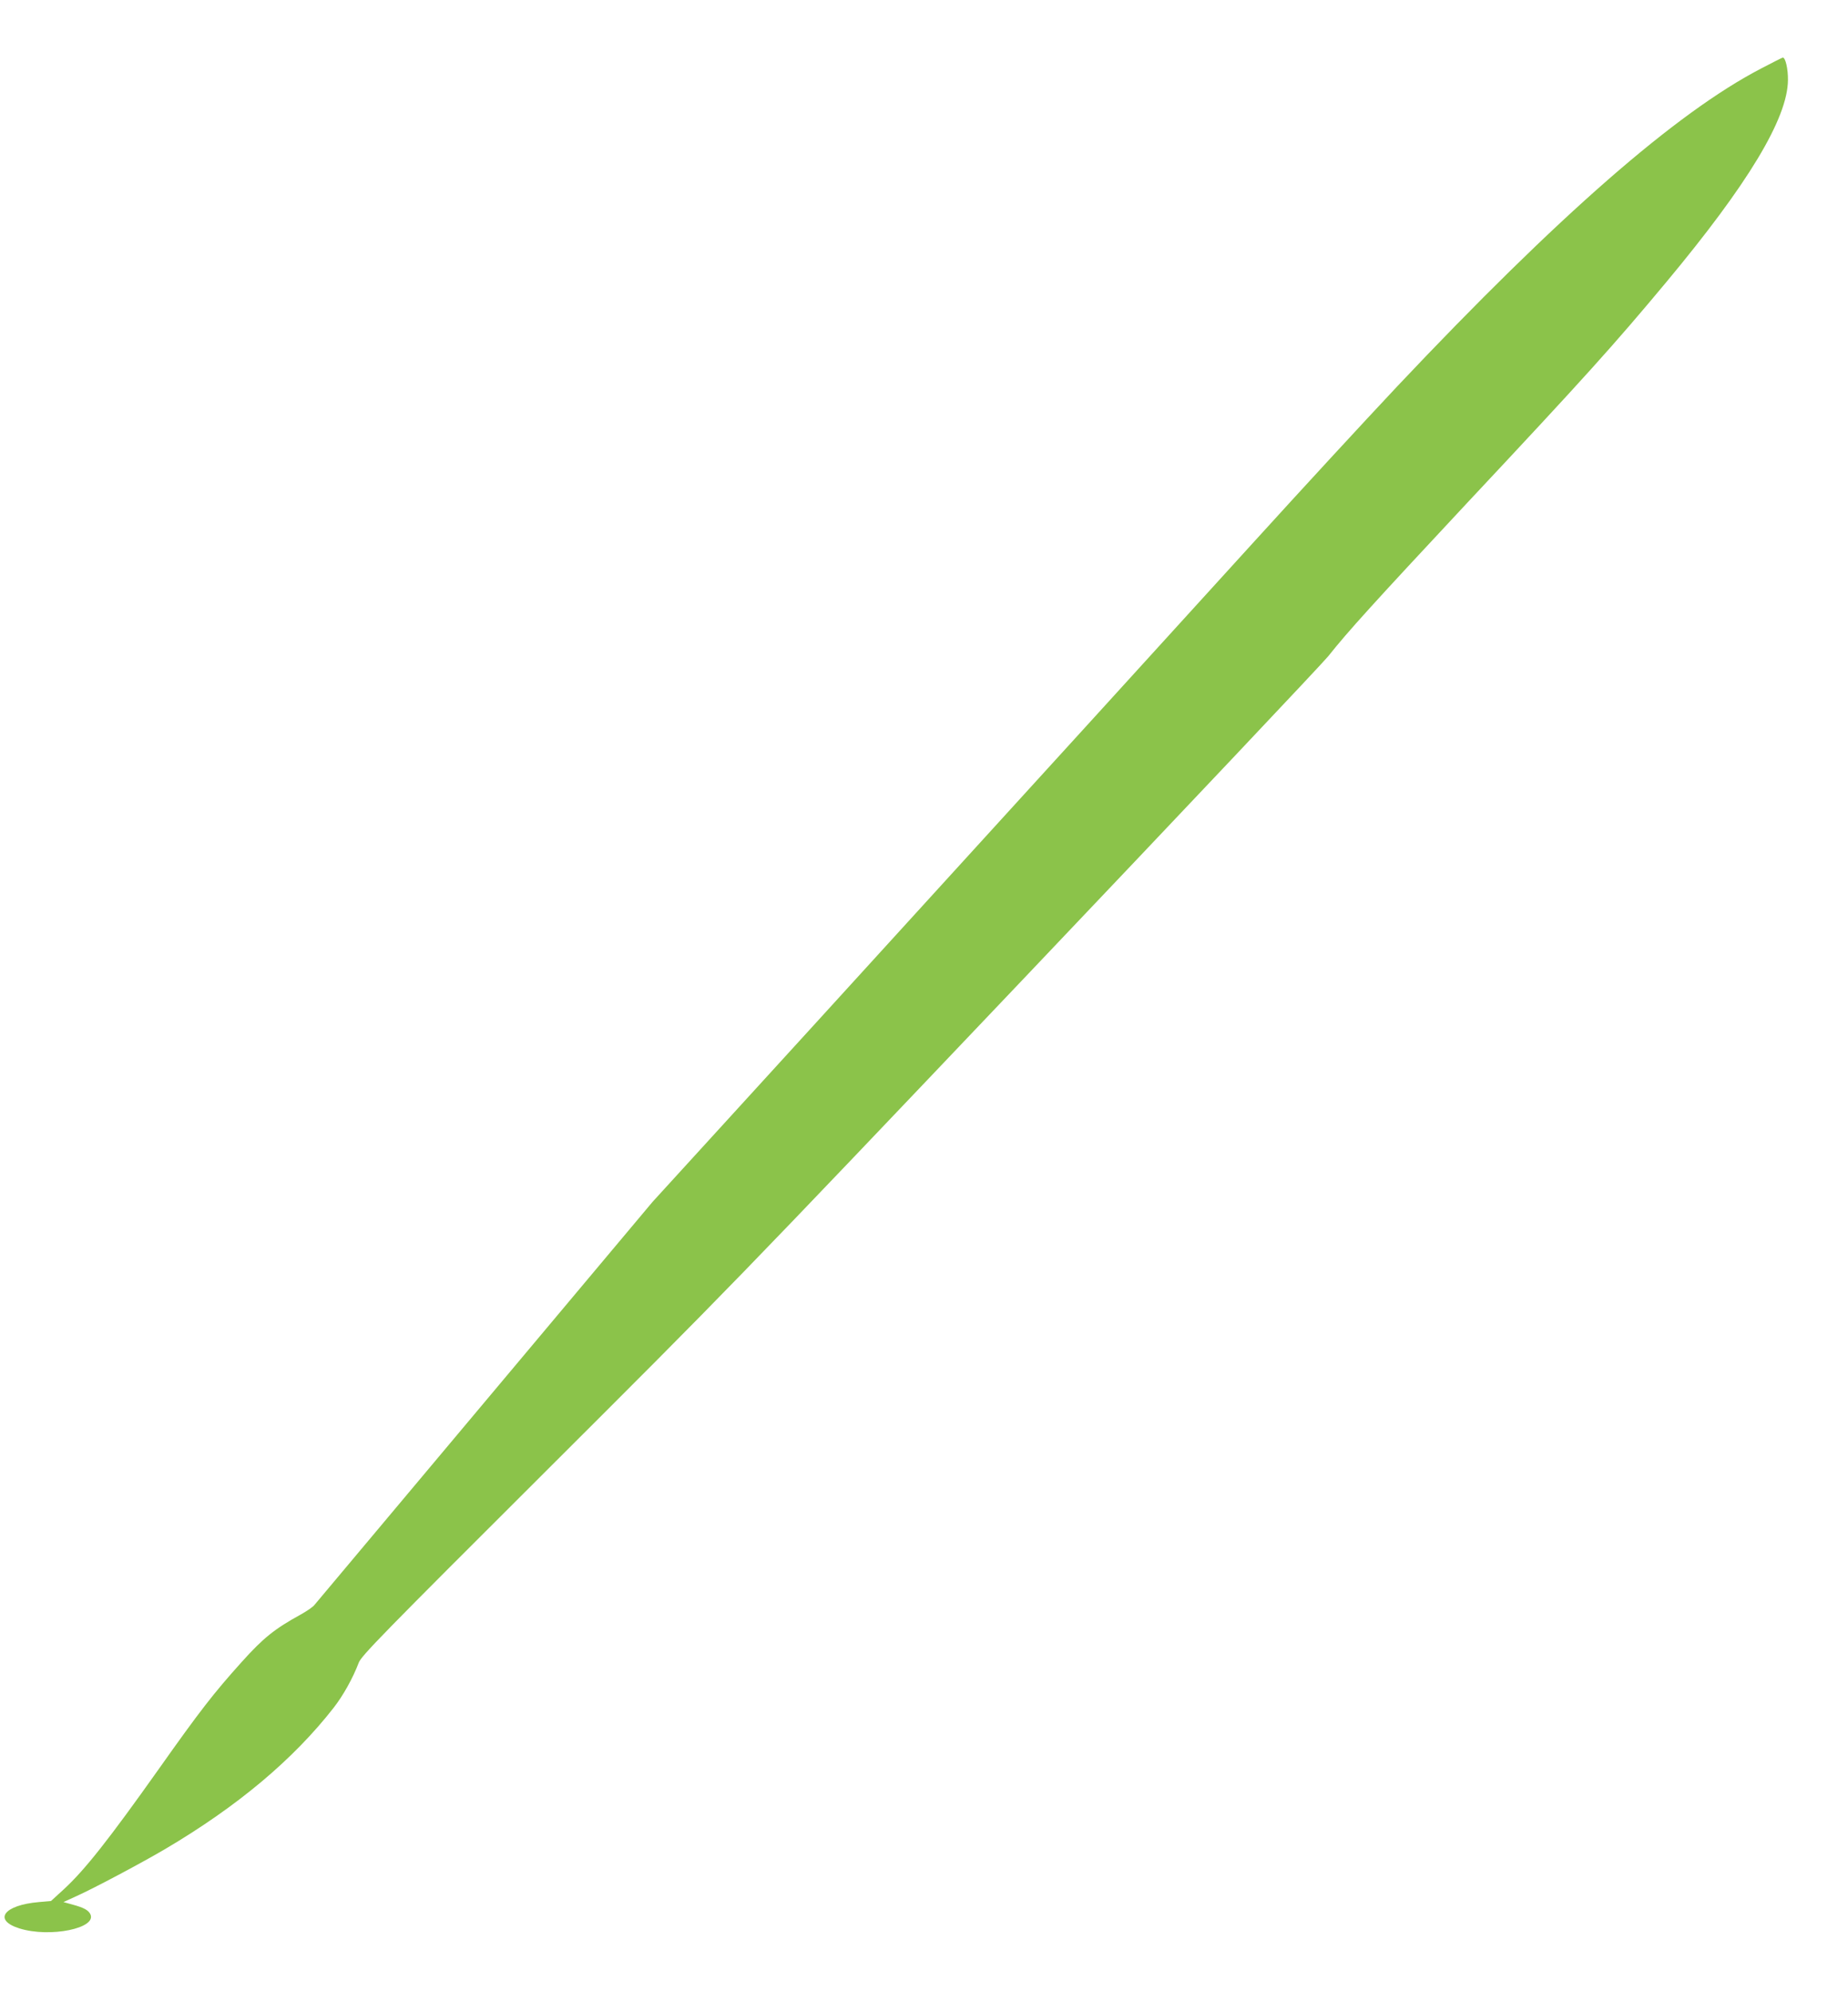<?xml version="1.0" standalone="no"?>
<!DOCTYPE svg PUBLIC "-//W3C//DTD SVG 20010904//EN"
 "http://www.w3.org/TR/2001/REC-SVG-20010904/DTD/svg10.dtd">
<svg version="1.0" xmlns="http://www.w3.org/2000/svg"
 width="1188pt" height="1280pt" viewBox="0 0 1188 1280"
 preserveAspectRatio="xMidYMid meet">
<g transform="translate(0,1280) scale(0.1,-0.1)"
fill="#8bc34a" stroke="none">
<path d="M11320 12359 c-547 -285 -1300 -943 -2335 -2039 -233 -248 -602 -648
-931 -1010 -193 -213 -1578 -1734 -2824 -3100 l-1035 -1134 -1079 -1286 c-593
-707 -1086 -1294 -1095 -1305 -9 -12 -47 -38 -86 -60 -171 -94 -242 -151 -383
-308 -179 -199 -269 -315 -532 -687 -320 -451 -474 -647 -611 -773 l-81 -74
-78 -7 c-225 -19 -297 -115 -126 -169 196 -62 505 1 456 93 -14 25 -41 40
-114 60 l-58 16 83 38 c112 50 431 220 571 303 466 275 824 576 1083 908 61
78 124 191 161 289 16 44 151 182 1202 1230 1175 1172 1200 1197 3077 3171
1041 1095 1920 2025 1954 2068 128 161 284 333 890 982 763 814 947 1019 1283
1422 525 630 780 1052 782 1298 1 73 -16 145 -33 145 -3 0 -67 -32 -141 -71z"/>
</g>
</svg>
